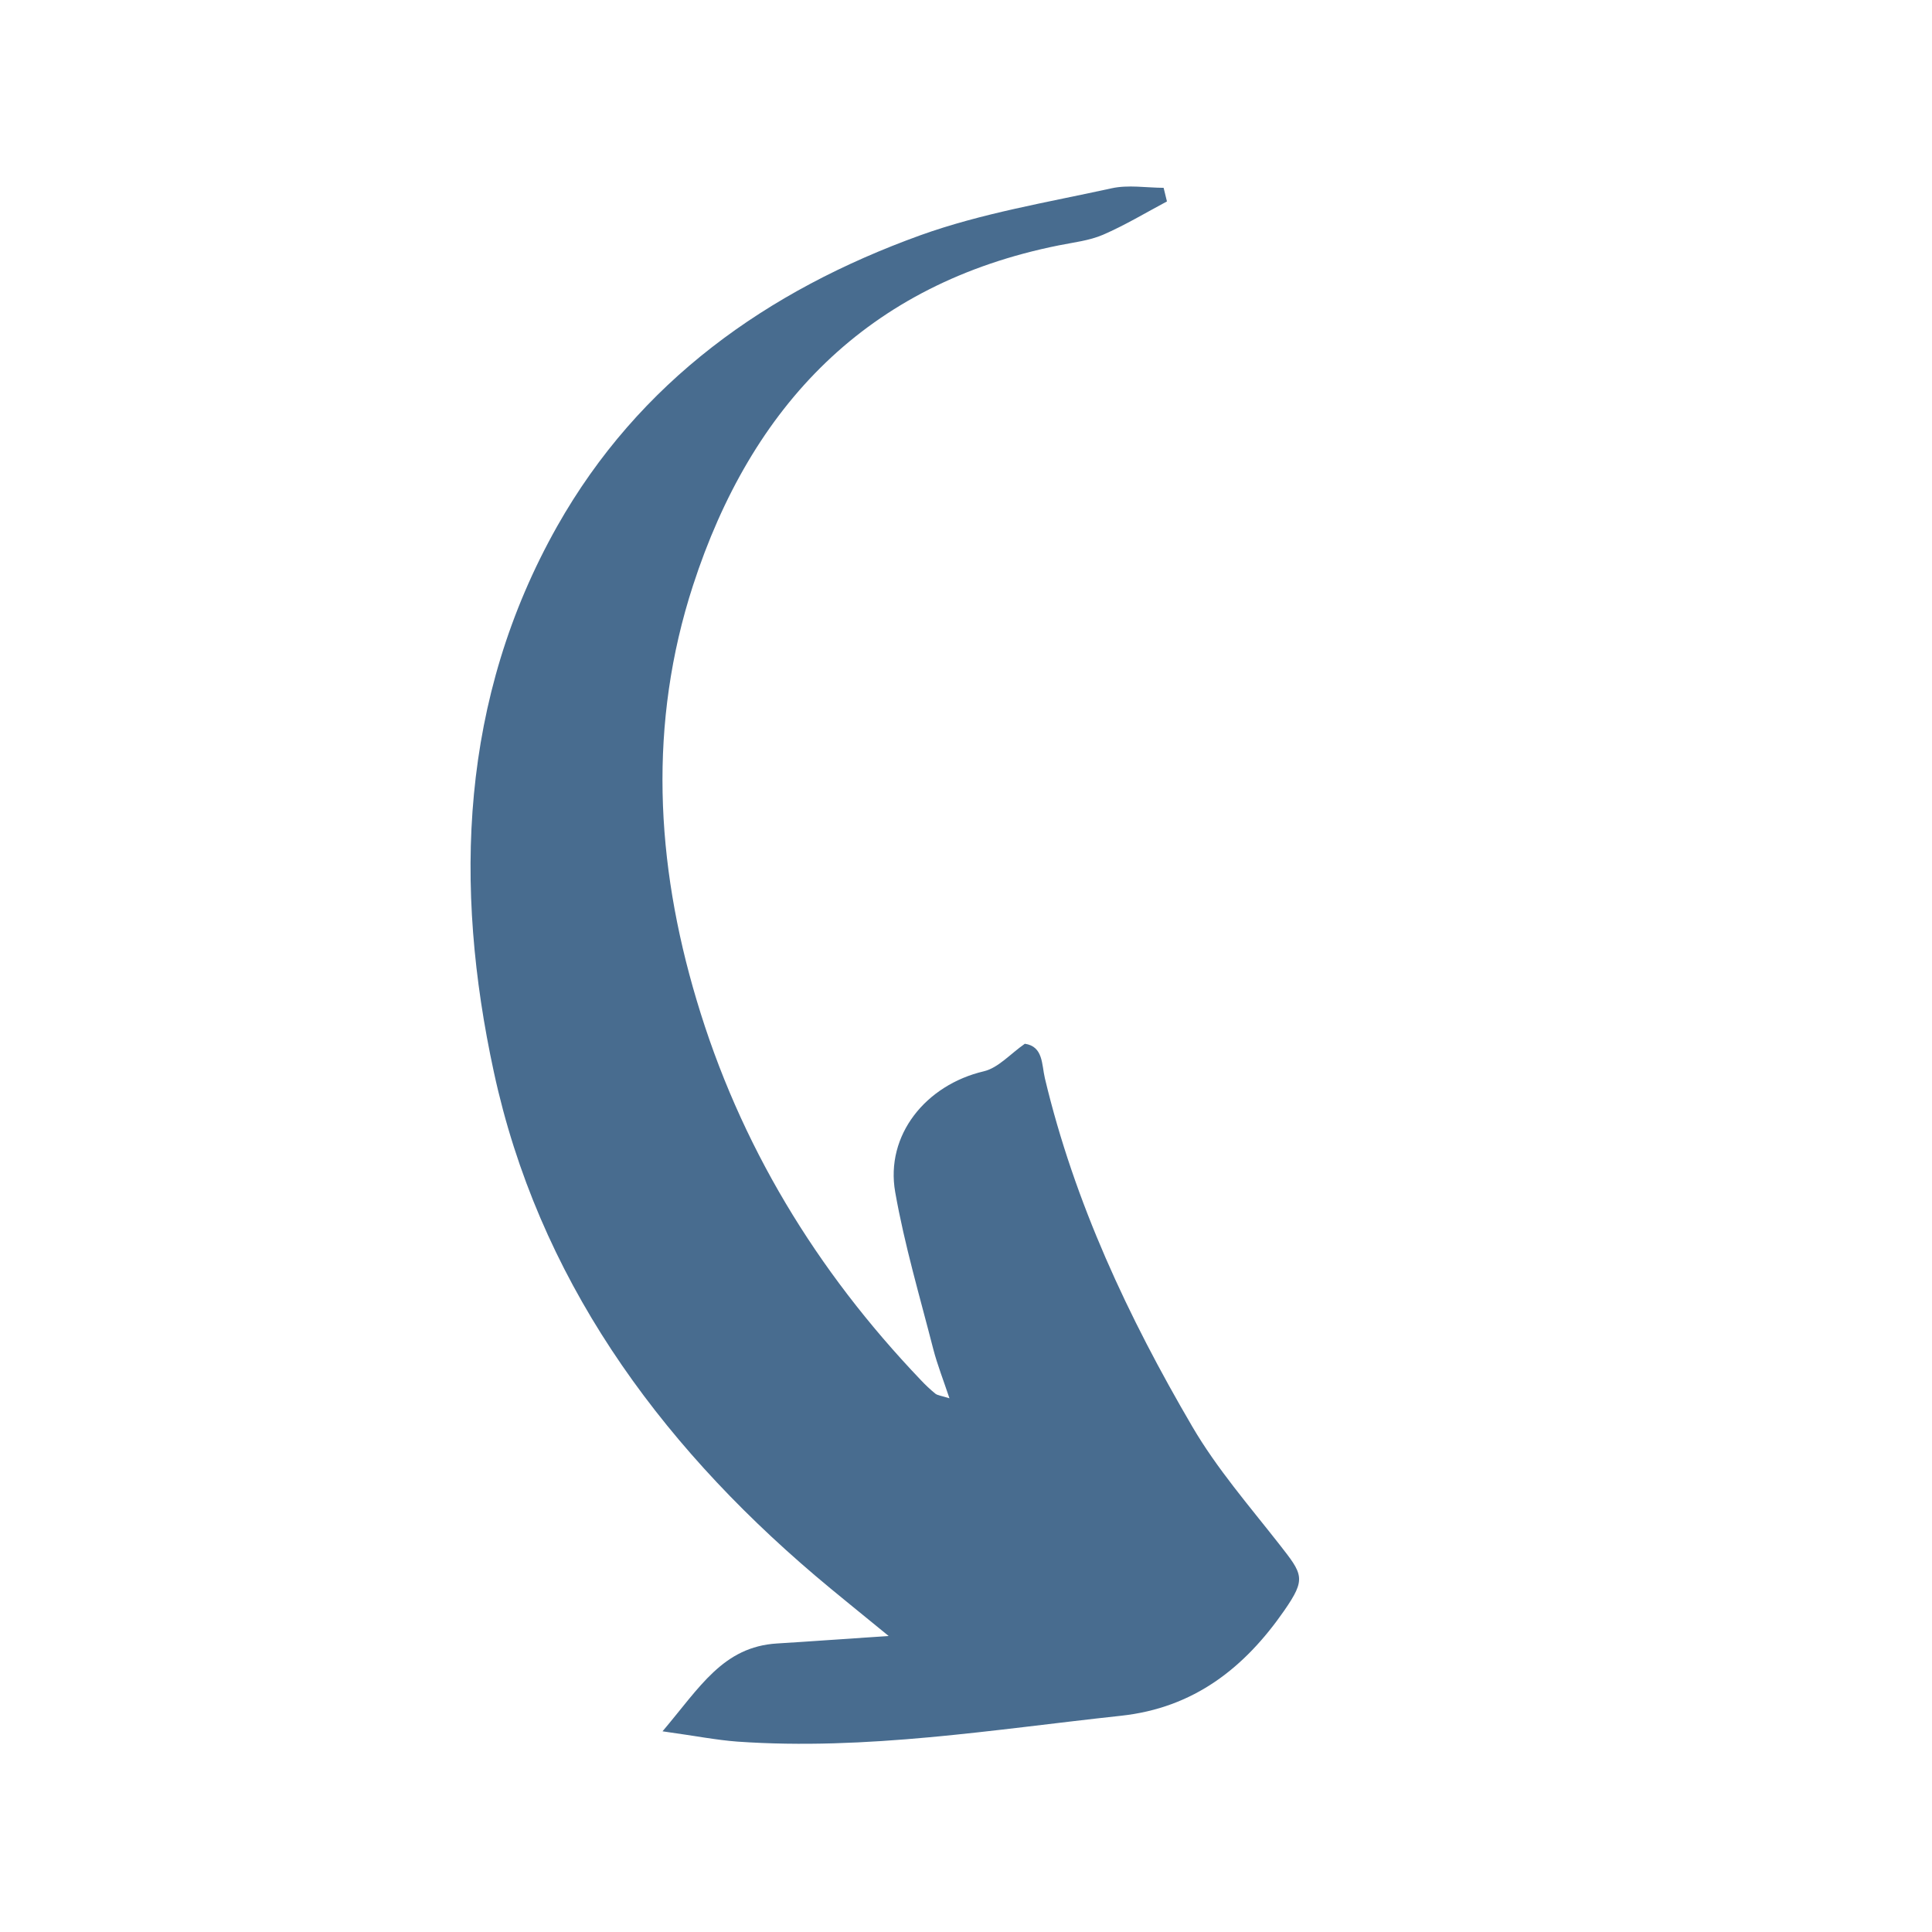 <svg xmlns="http://www.w3.org/2000/svg" xmlns:xlink="http://www.w3.org/1999/xlink" width="500" zoomAndPan="magnify" viewBox="0 0 375 375" height="500" preserveAspectRatio="xMidYMid meet" version="1.0"><defs><clipPath id="3834ab61ad"><path d="M 91 36 L 253 36 L 253 339 L 91 339 Z M 91 36 " clip-rule="nonzero"/></clipPath><clipPath id="e20cb0dd7b"><path d="M 10.992 268.516 L 166.121 1.281 L 363.957 116.121 L 208.824 383.359 Z M 10.992 268.516 " clip-rule="nonzero"/></clipPath><clipPath id="8865ef27de"><path d="M 10.992 268.516 L 166.121 1.281 L 363.957 116.121 L 208.824 383.359 Z M 10.992 268.516 " clip-rule="nonzero"/></clipPath></defs><g clip-path="url(#3834ab61ad)"><g clip-path="url(#e20cb0dd7b)"><g clip-path="url(#8865ef27de)"><path fill="#486c8f" d="M 184.289 271.41 C 183.105 267.848 181.938 264.906 181.148 261.863 C 178.555 251.734 175.57 241.672 173.758 231.387 C 171.809 220.297 179.715 210.574 190.973 207.934 C 193.77 207.266 196.086 204.574 198.922 202.59 C 202.512 203.109 202.18 206.633 202.812 209.293 C 208.562 233.445 219 255.676 231.434 276.918 C 236.184 285.043 242.48 292.301 248.316 299.75 C 252.902 305.605 253.57 306.402 249.27 312.613 C 241.59 323.688 231.766 331.516 217.527 333.035 C 192.777 335.707 168.164 339.797 143.141 338.047 C 139.074 337.746 135.039 336.945 128.594 336.047 C 135.844 327.508 140.328 319.633 150.832 318.996 C 157.27 318.609 163.68 318.121 172.488 317.543 C 166.453 312.59 162.242 309.242 158.16 305.77 C 127.402 279.582 104.422 247.75 95.859 208.086 C 88.043 171.992 89.266 135.625 108.152 102.141 C 124.039 74.027 148.898 56.406 178.652 45.66 C 190.574 41.375 203.316 39.281 215.762 36.547 C 218.992 35.836 222.477 36.438 225.859 36.457 C 226.074 37.336 226.289 38.215 226.504 39.098 C 222.387 41.293 218.363 43.719 214.098 45.566 C 211.426 46.715 208.391 47.043 205.496 47.629 C 168.332 55.086 145.852 78.707 134.504 113.664 C 125.828 140.359 127.234 167.395 135.191 194.047 C 143.562 222.191 158.461 246.633 178.719 267.855 C 179.613 268.812 180.57 269.715 181.578 270.531 C 182.051 270.867 182.746 270.918 184.289 271.41 Z M 184.289 271.41 " fill-opacity="1" fill-rule="nonzero"/></g></g></g></svg>